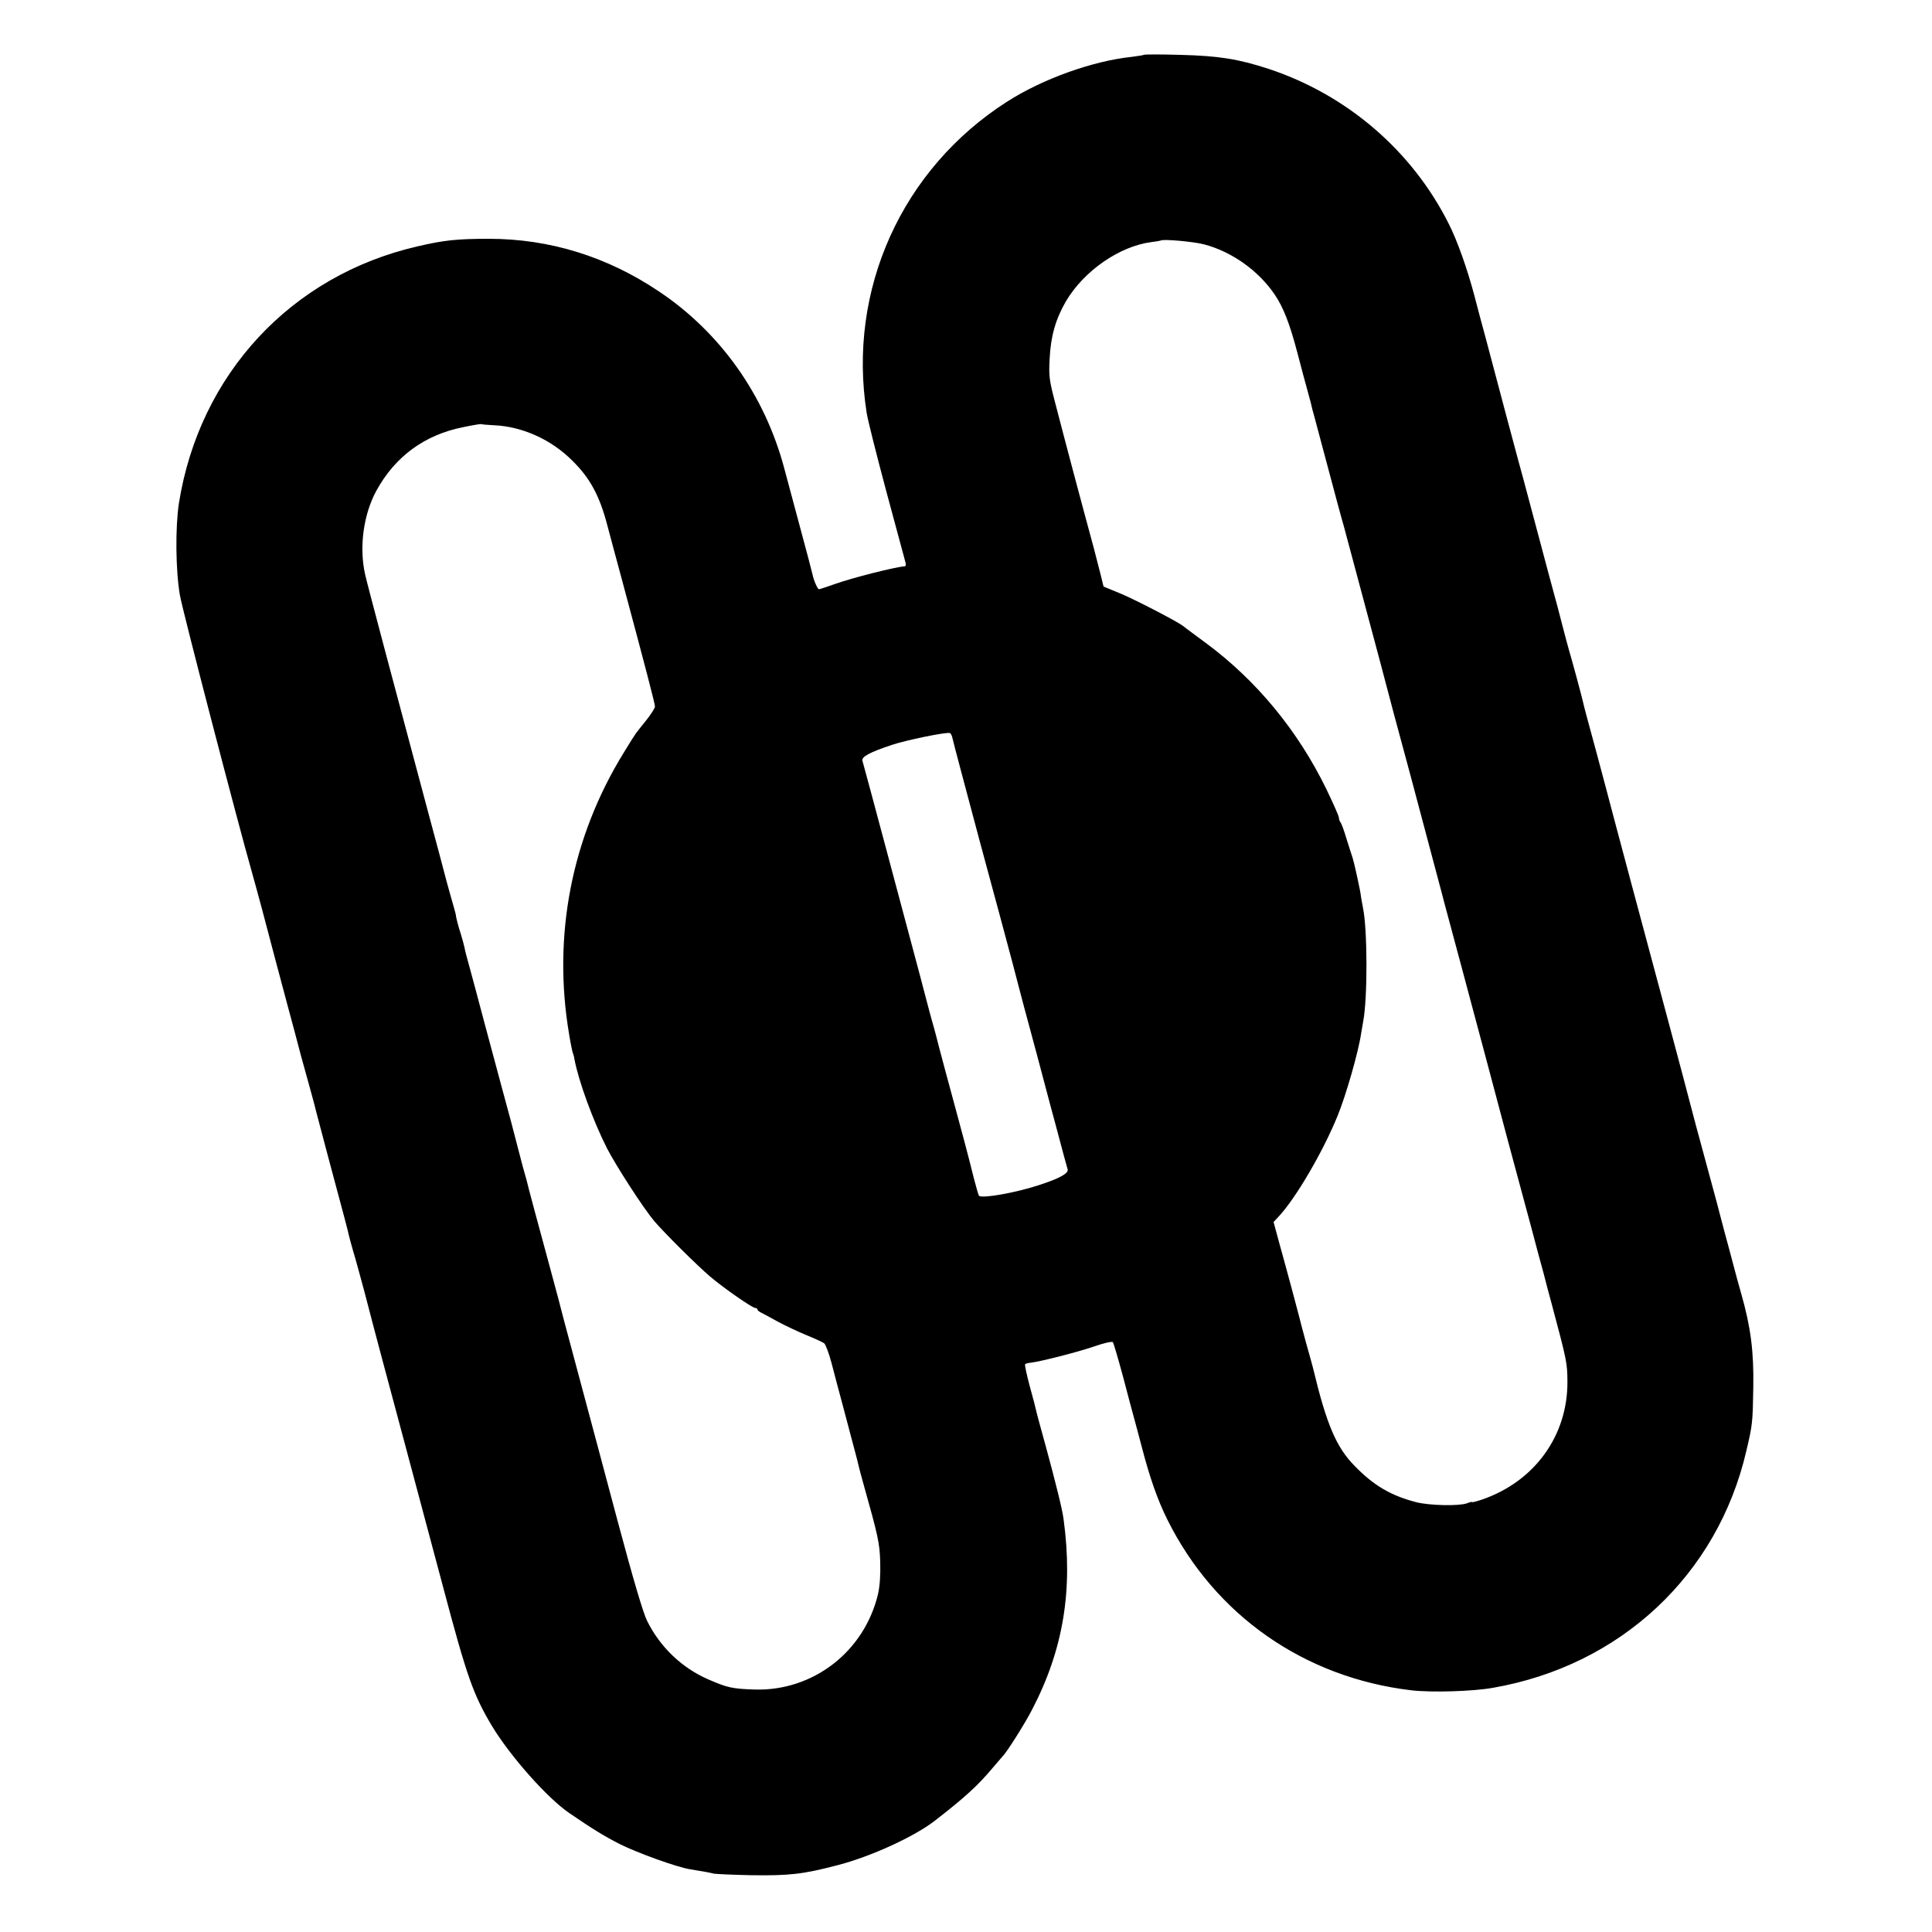 <?xml version="1.0" standalone="no"?>
<!DOCTYPE svg PUBLIC "-//W3C//DTD SVG 20010904//EN"
 "http://www.w3.org/TR/2001/REC-SVG-20010904/DTD/svg10.dtd">
<svg version="1.0" xmlns="http://www.w3.org/2000/svg"
 width="1000pt" height="1000pt" viewBox="0 0 1000 1000"
 preserveAspectRatio="xMidYMid meet">
<g transform="translate(0,1000) scale(0.1,-0.1)"
fill="#000000" stroke="none">
<path d="M5920 9716 c-3 -2 -30 -6 -60 -10 -203 -21 -463 -114 -647 -232 -545
-348 -828 -975 -727 -1612 6 -38 51 -216 102 -407 33 -123 92 -341 99 -367 3
-10 1 -18 -3 -19 -53 -4 -269 -59 -357 -90 -45 -16 -85 -29 -88 -29 -7 0 -27
45 -33 75 -2 11 -32 124 -66 250 -34 127 -70 262 -81 302 -101 378 -330 702
-649 915 -268 180 -565 272 -880 272 -162 0 -232 -7 -368 -39 -655 -150 -1130
-662 -1236 -1330 -19 -126 -17 -346 5 -475 14 -81 298 -1172 373 -1435 8 -27
31 -113 52 -190 20 -77 50 -189 66 -250 16 -60 45 -168 64 -240 19 -71 37
-137 39 -145 2 -8 17 -65 33 -125 17 -61 40 -146 52 -188 12 -43 23 -86 25
-95 2 -9 29 -111 60 -227 89 -332 107 -399 110 -416 2 -9 12 -47 23 -85 12
-38 37 -132 58 -209 62 -239 99 -376 214 -805 61 -228 149 -557 195 -730 122
-460 155 -552 251 -713 94 -156 286 -373 400 -451 121 -83 182 -120 262 -161
92 -46 295 -119 362 -130 75 -12 106 -18 125 -23 11 -2 97 -6 190 -8 200 -3
271 5 447 51 173 44 402 149 508 232 156 121 222 182 296 270 27 32 51 60 54
63 21 20 117 172 152 241 162 311 213 621 163 986 -6 49 -42 193 -91 373 -25
91 -48 174 -50 185 -2 11 -17 69 -34 130 -16 60 -27 111 -24 114 3 3 17 7 32
8 58 8 241 55 326 84 48 17 92 27 96 22 4 -4 28 -87 54 -183 25 -96 52 -197
60 -225 7 -27 24 -88 36 -135 41 -158 82 -275 132 -375 246 -495 708 -818
1263 -884 103 -12 317 -6 423 13 660 115 1162 584 1311 1226 32 136 33 146 36
330 3 185 -13 311 -63 486 -11 38 -30 107 -42 154 -13 47 -33 126 -47 175 -13
50 -30 115 -38 145 -18 66 -52 192 -65 240 -16 56 -71 264 -75 280 -2 12 -187
702 -302 1130 -14 53 -80 299 -88 330 -14 55 -69 260 -89 335 -55 202 -68 251
-71 266 -4 21 -61 232 -74 274 -5 17 -21 77 -36 135 -15 58 -33 128 -41 155
-8 28 -43 160 -79 295 -36 135 -72 270 -80 300 -16 56 -145 539 -195 730 -16
58 -43 159 -60 225 -36 135 -88 282 -132 368 -190 378 -527 667 -933 801 -157
51 -257 67 -455 72 -102 3 -188 3 -190 0z m313 -981 c144 -38 282 -137 365
-260 45 -66 78 -152 117 -300 20 -77 43 -163 51 -191 8 -28 16 -60 19 -70 2
-11 10 -44 19 -74 8 -30 24 -91 36 -135 74 -278 103 -386 116 -430 12 -44 133
-496 186 -695 31 -120 117 -442 128 -480 5 -19 21 -78 35 -130 34 -127 119
-446 145 -545 12 -44 23 -87 25 -95 2 -8 43 -159 90 -335 47 -176 108 -403
135 -505 52 -198 152 -571 225 -840 24 -91 53 -200 65 -242 11 -43 29 -113 41
-155 80 -299 81 -308 82 -403 2 -280 -169 -517 -440 -611 -29 -10 -53 -16 -53
-14 0 3 -12 0 -27 -6 -41 -15 -194 -12 -264 6 -130 34 -219 86 -317 187 -95
96 -146 215 -216 508 -2 8 -18 67 -36 130 -17 63 -33 123 -35 133 -5 20 -61
231 -106 392 l-27 100 28 30 c88 95 228 334 304 521 43 106 107 328 121 424 4
25 9 54 11 64 23 122 22 474 -1 586 -3 14 -7 39 -10 55 -3 26 -10 59 -19 100
-1 6 -6 26 -10 45 -4 19 -11 46 -15 60 -5 14 -19 59 -32 100 -12 41 -26 79
-31 84 -4 6 -8 16 -8 24 0 8 -29 73 -64 146 -148 304 -362 564 -626 759 -58
43 -110 81 -115 86 -31 24 -243 134 -321 167 l-92 38 -16 65 c-9 36 -25 98
-35 136 -71 261 -148 551 -202 760 -28 108 -31 130 -26 220 6 117 31 203 84
295 93 158 278 286 443 307 25 3 47 7 48 8 10 9 174 -6 225 -20z m-3678 -936
c148 -6 299 -74 409 -185 91 -90 140 -181 180 -335 14 -52 47 -177 75 -279
124 -462 171 -642 171 -657 0 -8 -20 -40 -45 -71 -25 -31 -49 -61 -53 -67 -4
-5 -33 -50 -63 -100 -271 -439 -370 -950 -283 -1460 8 -49 17 -92 19 -95 2 -4
6 -17 8 -31 21 -113 96 -319 169 -463 47 -91 187 -308 244 -376 55 -64 219
-227 289 -287 72 -61 219 -163 234 -163 6 0 11 -3 11 -7 0 -5 10 -13 23 -19
12 -6 51 -27 87 -47 36 -19 101 -50 145 -68 44 -18 86 -37 92 -43 7 -7 24 -52
37 -101 13 -50 40 -153 61 -230 20 -77 39 -147 41 -155 2 -8 11 -42 20 -75 9
-33 17 -67 19 -75 2 -8 12 -49 24 -90 77 -274 84 -307 87 -405 2 -64 -2 -124
-11 -164 -70 -299 -336 -505 -639 -496 -116 4 -140 9 -241 53 -135 59 -247
165 -315 301 -21 42 -71 211 -151 510 -65 245 -151 565 -190 711 -39 146 -80
299 -91 340 -10 41 -43 165 -73 275 -67 246 -115 425 -119 445 -2 8 -12 42
-21 75 -9 33 -22 85 -30 115 -7 30 -43 165 -80 300 -36 135 -77 286 -90 335
-37 139 -54 204 -76 284 -12 41 -23 85 -25 98 -3 13 -11 43 -18 66 -13 39 -27
93 -26 99 0 2 -6 26 -14 53 -8 28 -24 84 -35 125 -10 41 -54 203 -96 360 -155
579 -315 1179 -325 1226 -32 141 -9 311 58 434 97 177 249 289 449 329 48 10
90 17 93 16 3 -2 32 -4 65 -6z m2376 -1624 c3 -16 68 -259 143 -540 76 -280
151 -559 167 -620 16 -60 42 -162 59 -225 17 -63 47 -173 66 -245 60 -228 82
-308 104 -390 12 -44 28 -105 36 -135 8 -30 17 -62 20 -72 6 -21 -40 -47 -151
-83 -119 -39 -295 -70 -308 -54 -2 2 -14 42 -26 89 -24 98 -70 271 -100 380
-18 65 -86 318 -96 360 -2 8 -15 56 -29 105 -13 50 -38 142 -54 205 -54 202
-292 1094 -298 1112 -6 21 37 44 154 83 73 24 270 65 297 61 6 0 13 -14 16
-31z"/>
</g>
</svg>
